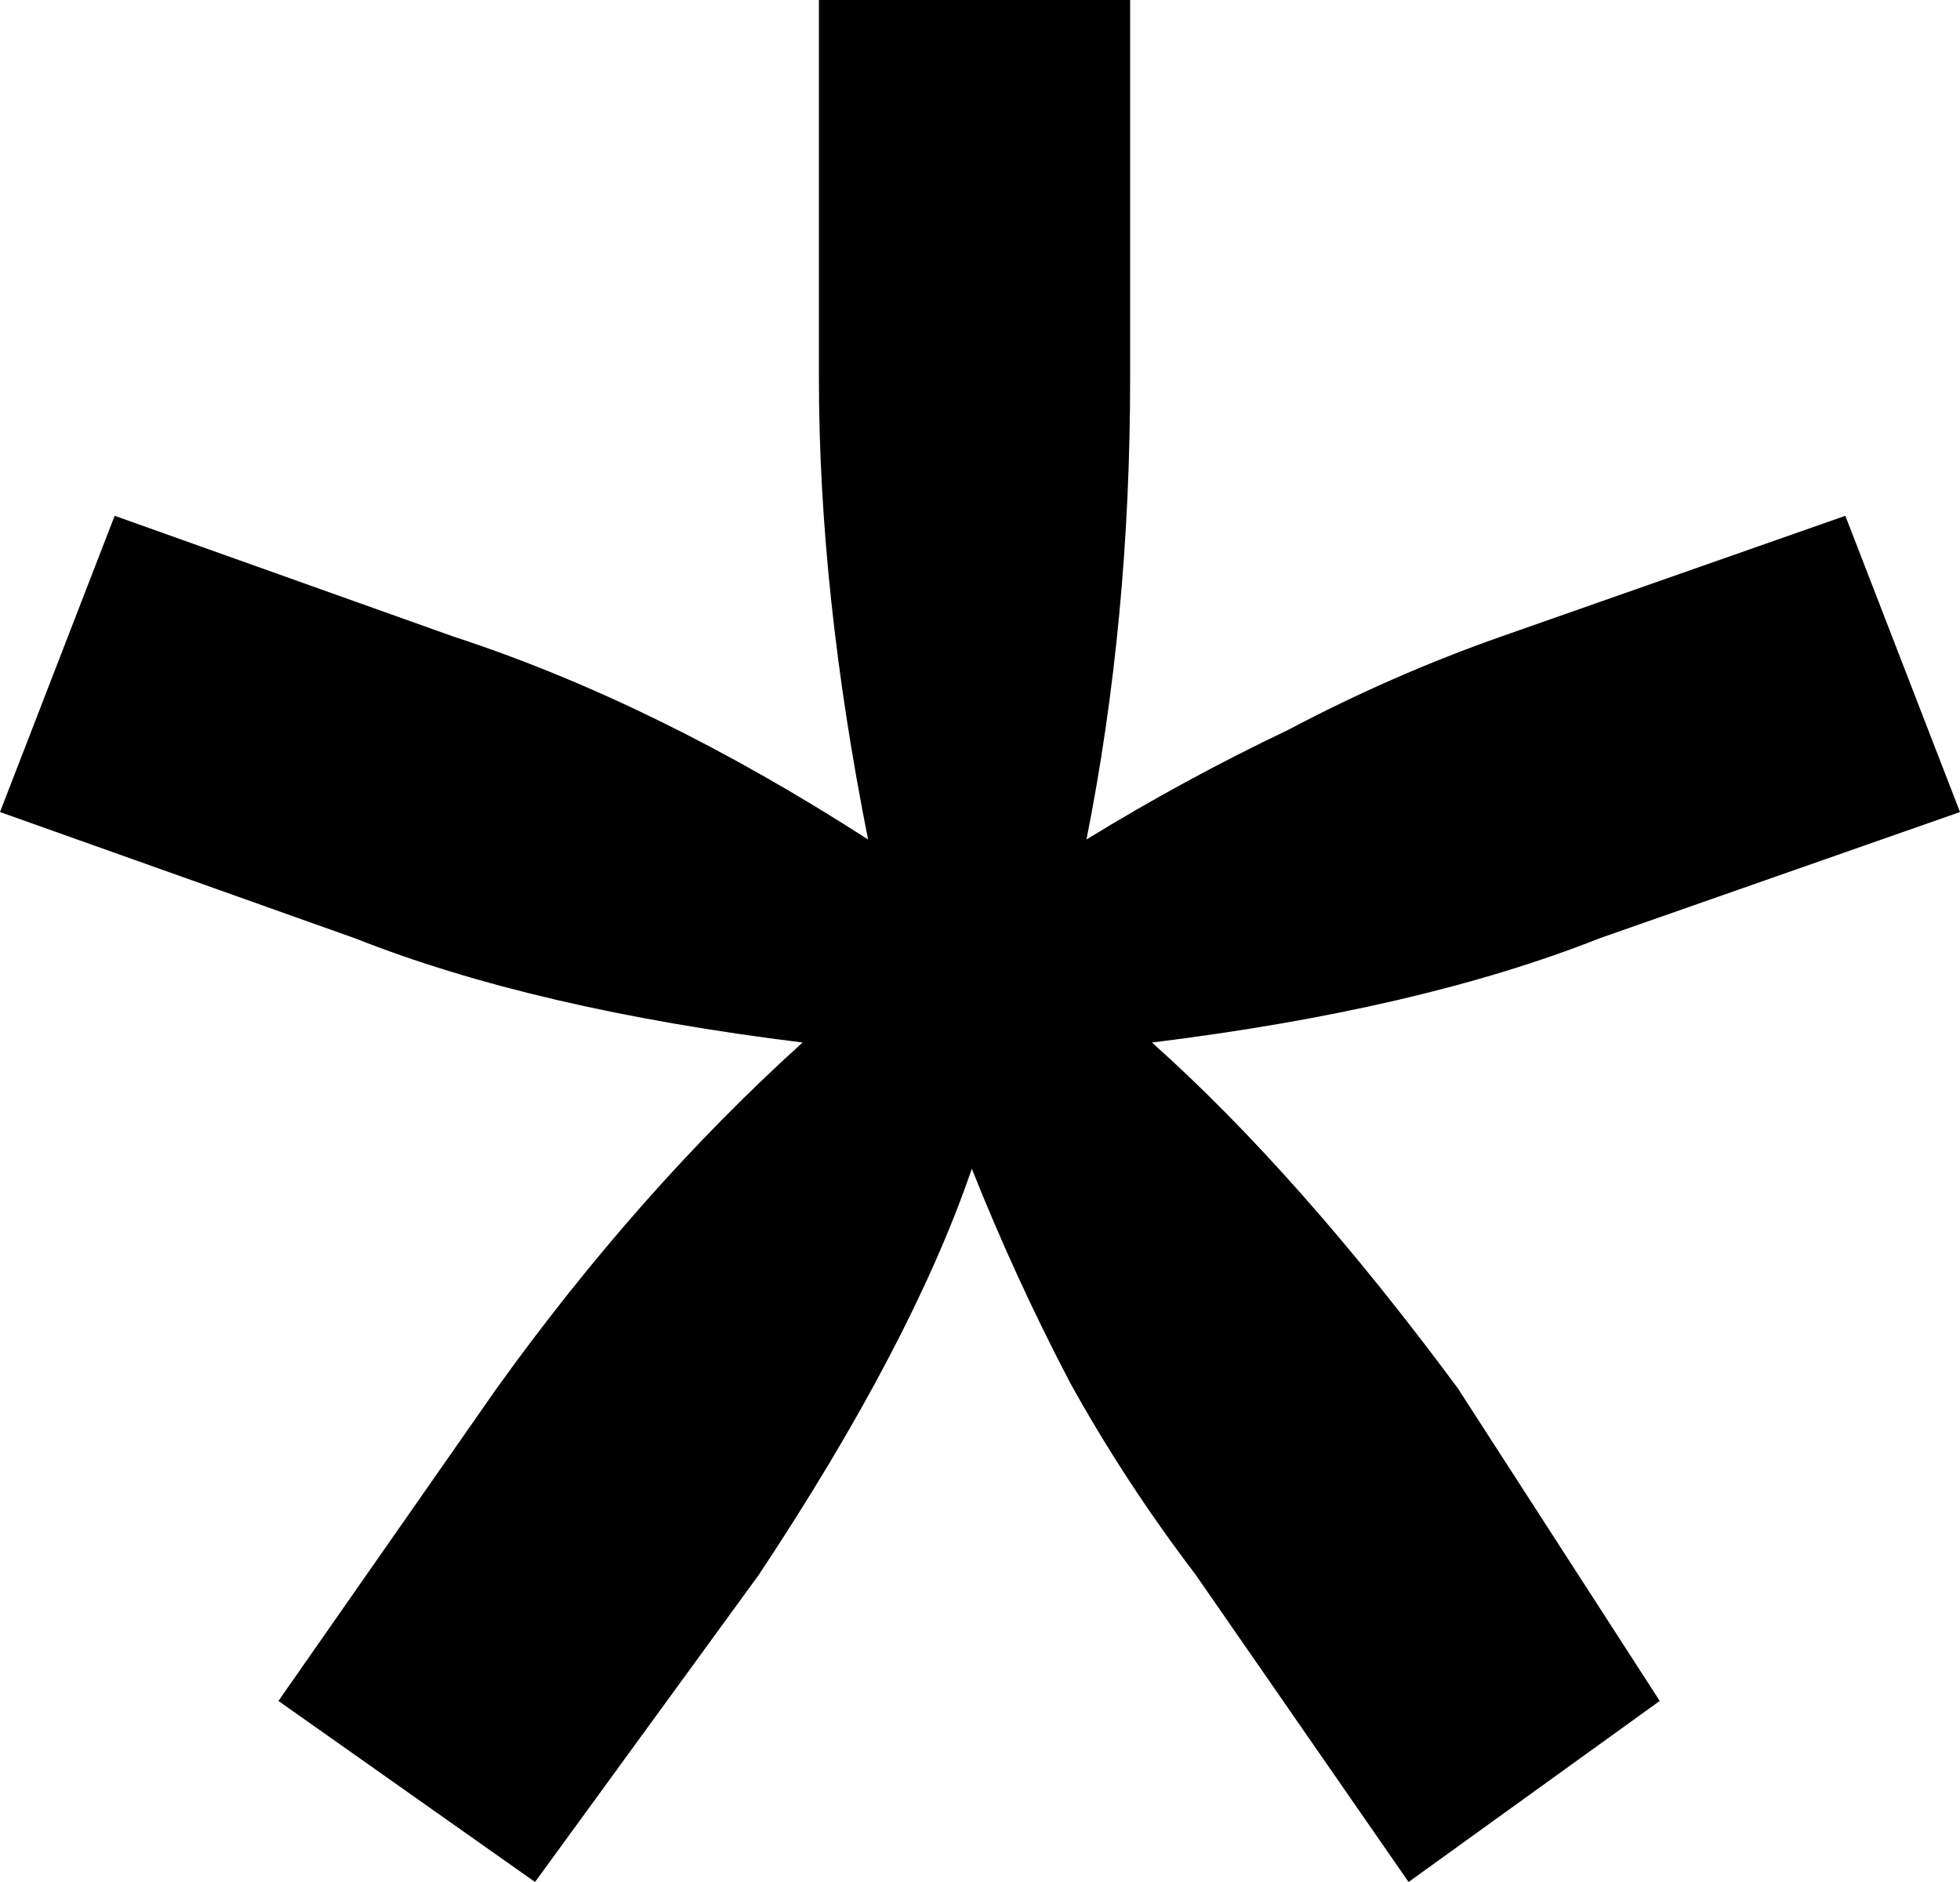 <svg width="50" height="48" viewBox="0 0 50 48" fill="none" xmlns="http://www.w3.org/2000/svg">
<path d="M37.187 35.405L42.34 43.382L35.933 48L30.501 40.163C29.294 38.577 28.227 36.945 27.298 35.265C26.369 33.493 25.534 31.674 24.791 29.808C23.77 32.793 21.959 36.245 19.359 40.163L13.649 48L7.103 43.382L12.674 35.405C15.088 32.047 17.688 29.108 20.474 26.589C15.924 26.029 12.117 25.143 9.053 23.93L0 20.711L2.925 13.155L11.56 16.233C14.995 17.353 18.524 19.079 22.145 21.411C21.309 17.213 20.891 13.294 20.891 9.656V0H28.83V9.656C28.83 13.761 28.459 17.679 27.716 21.411C29.387 20.385 31.105 19.452 32.869 18.612C34.633 17.679 36.444 16.886 38.301 16.233L47.075 13.155L50 20.711L40.808 23.93C37.744 25.143 33.937 26.029 29.387 26.589C31.894 28.828 34.494 31.767 37.187 35.405Z" fill="black"/>
</svg>
